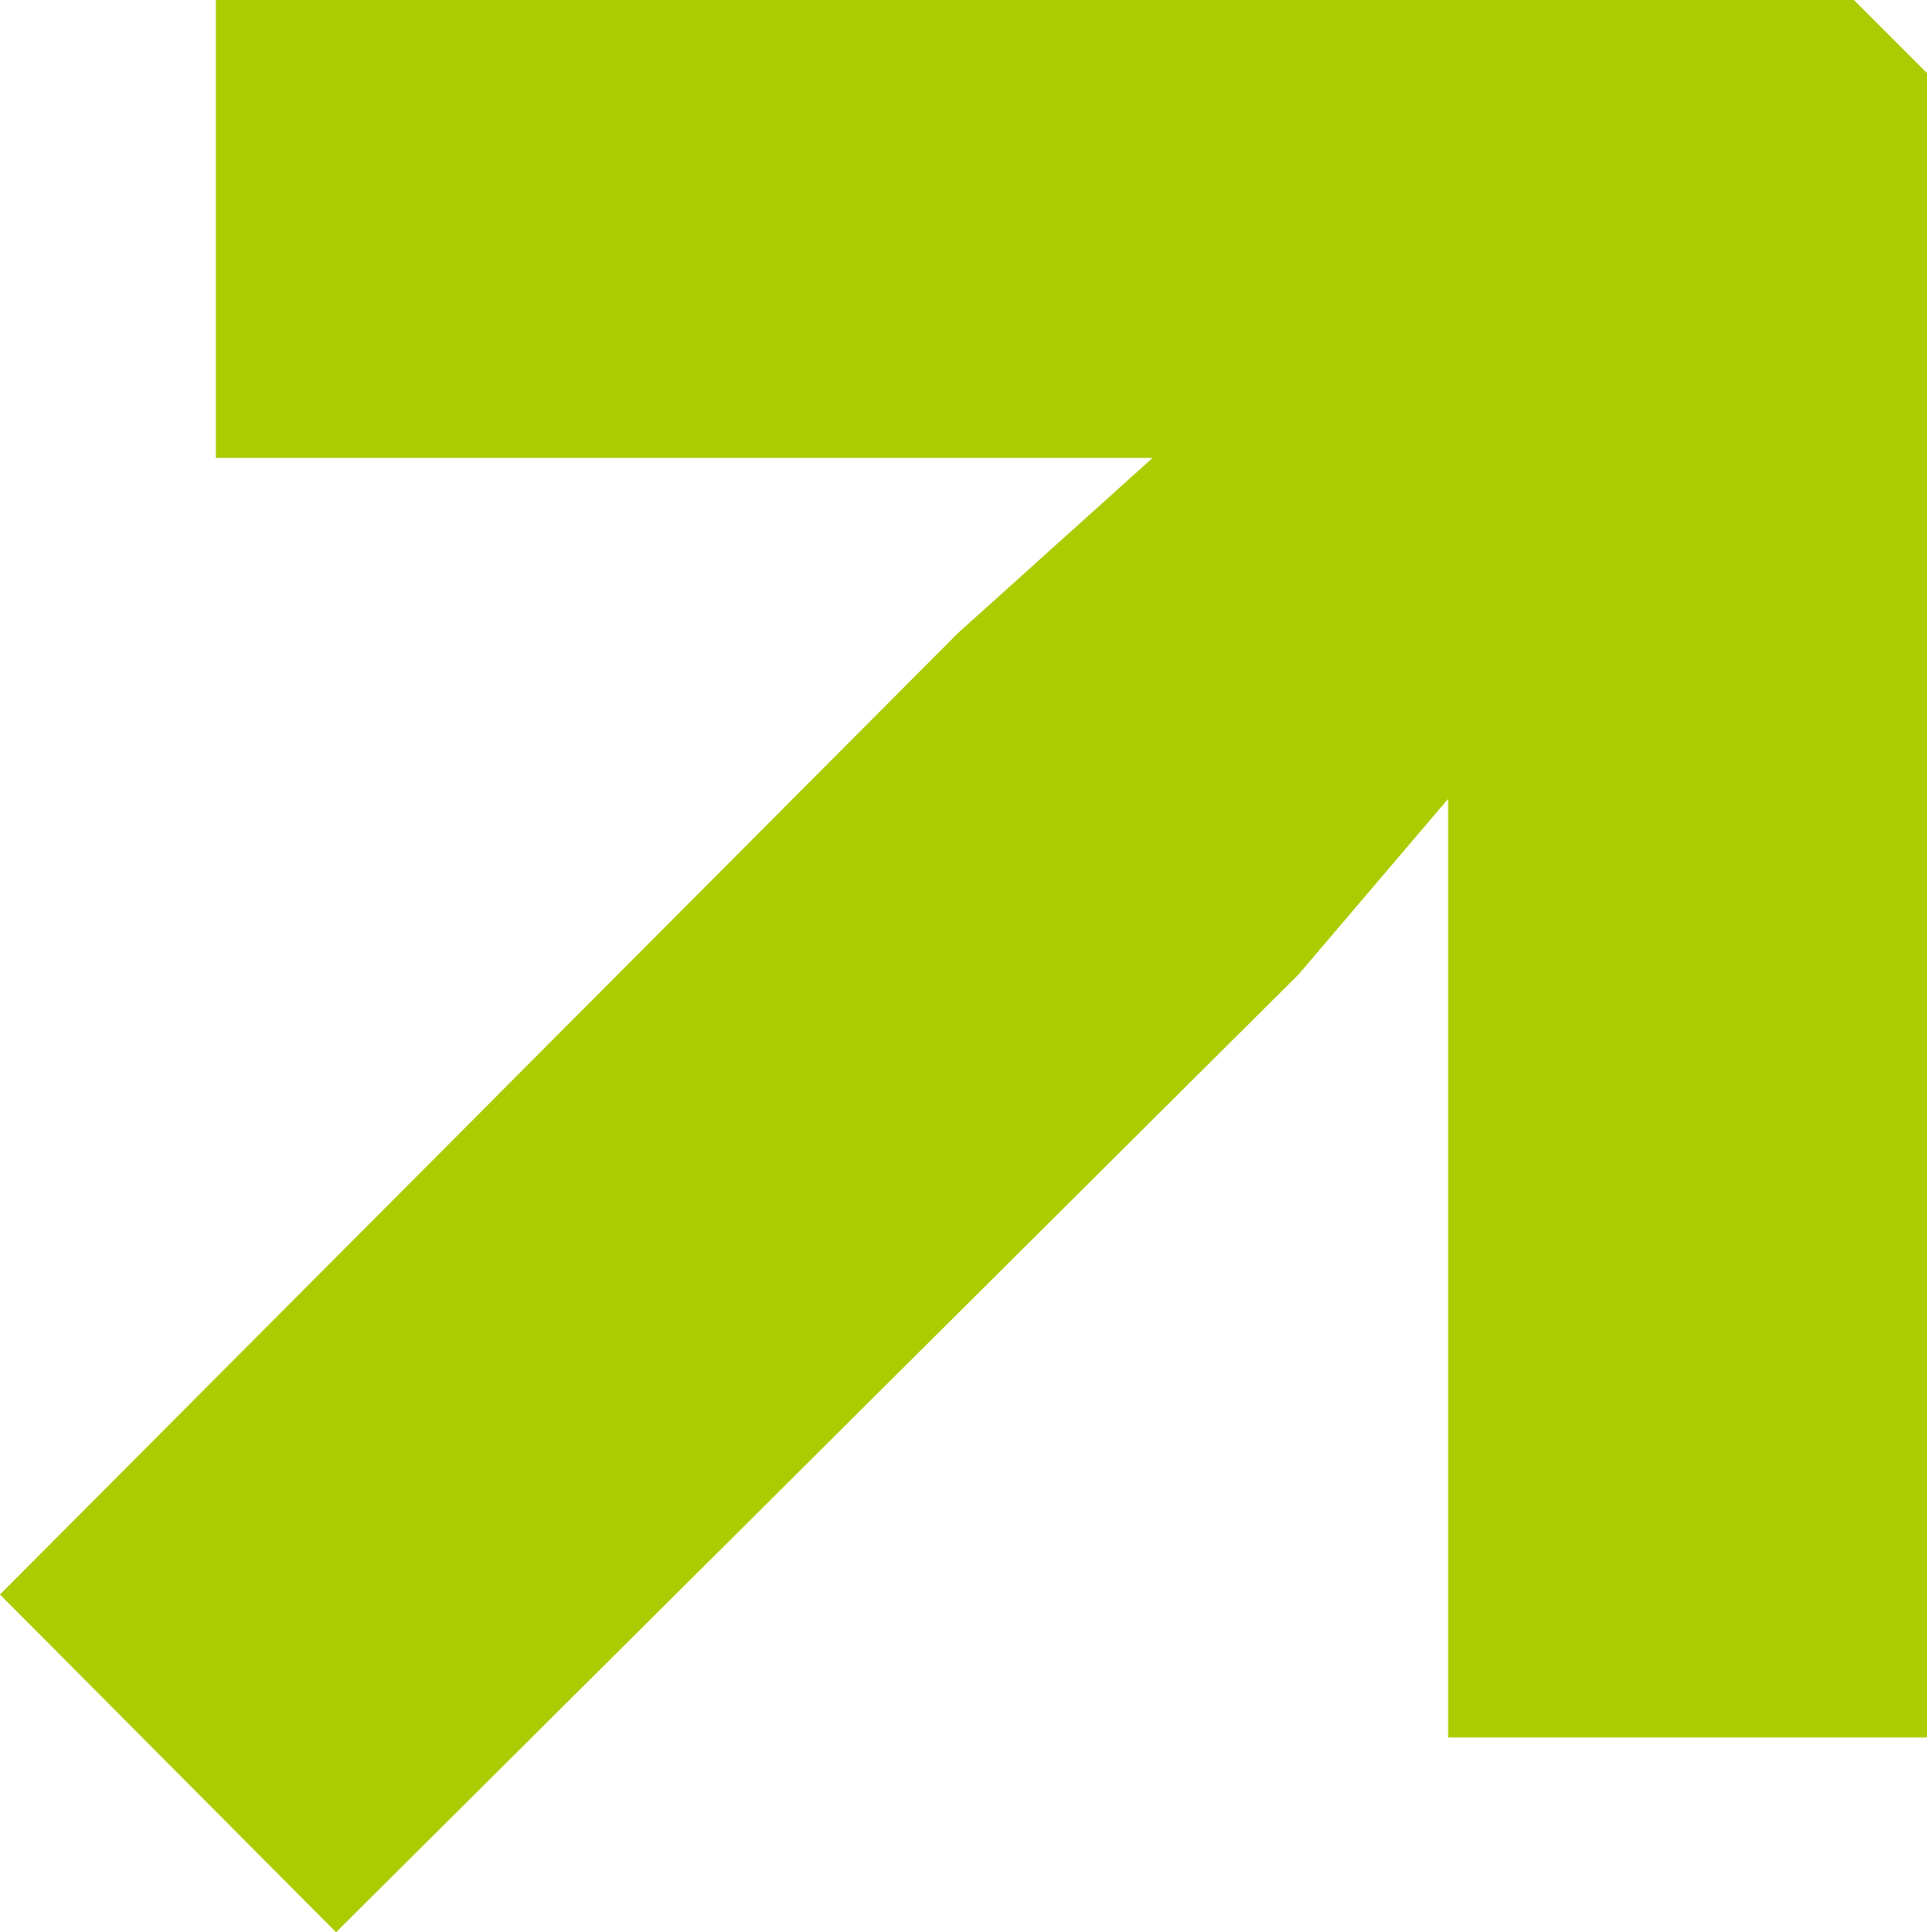 <svg xmlns="http://www.w3.org/2000/svg" viewBox="0 0 11.87 11.9">
  <defs>
    <style>
      .cls-1 {
        fill: #ac0;
      }
    </style>
  </defs>
  <g id="Layer_2" data-name="Layer 2">
    <g id="Layer_1-2" data-name="Layer 1">
      <path class="cls-1" d="M11.87.45V10.7H8.92V4.92L8,6,2.07,11.9,0,9.82,5.9,3.9,7.1,2.82H1.33V0H11.42Z"/>
    </g>
  </g>
</svg>
